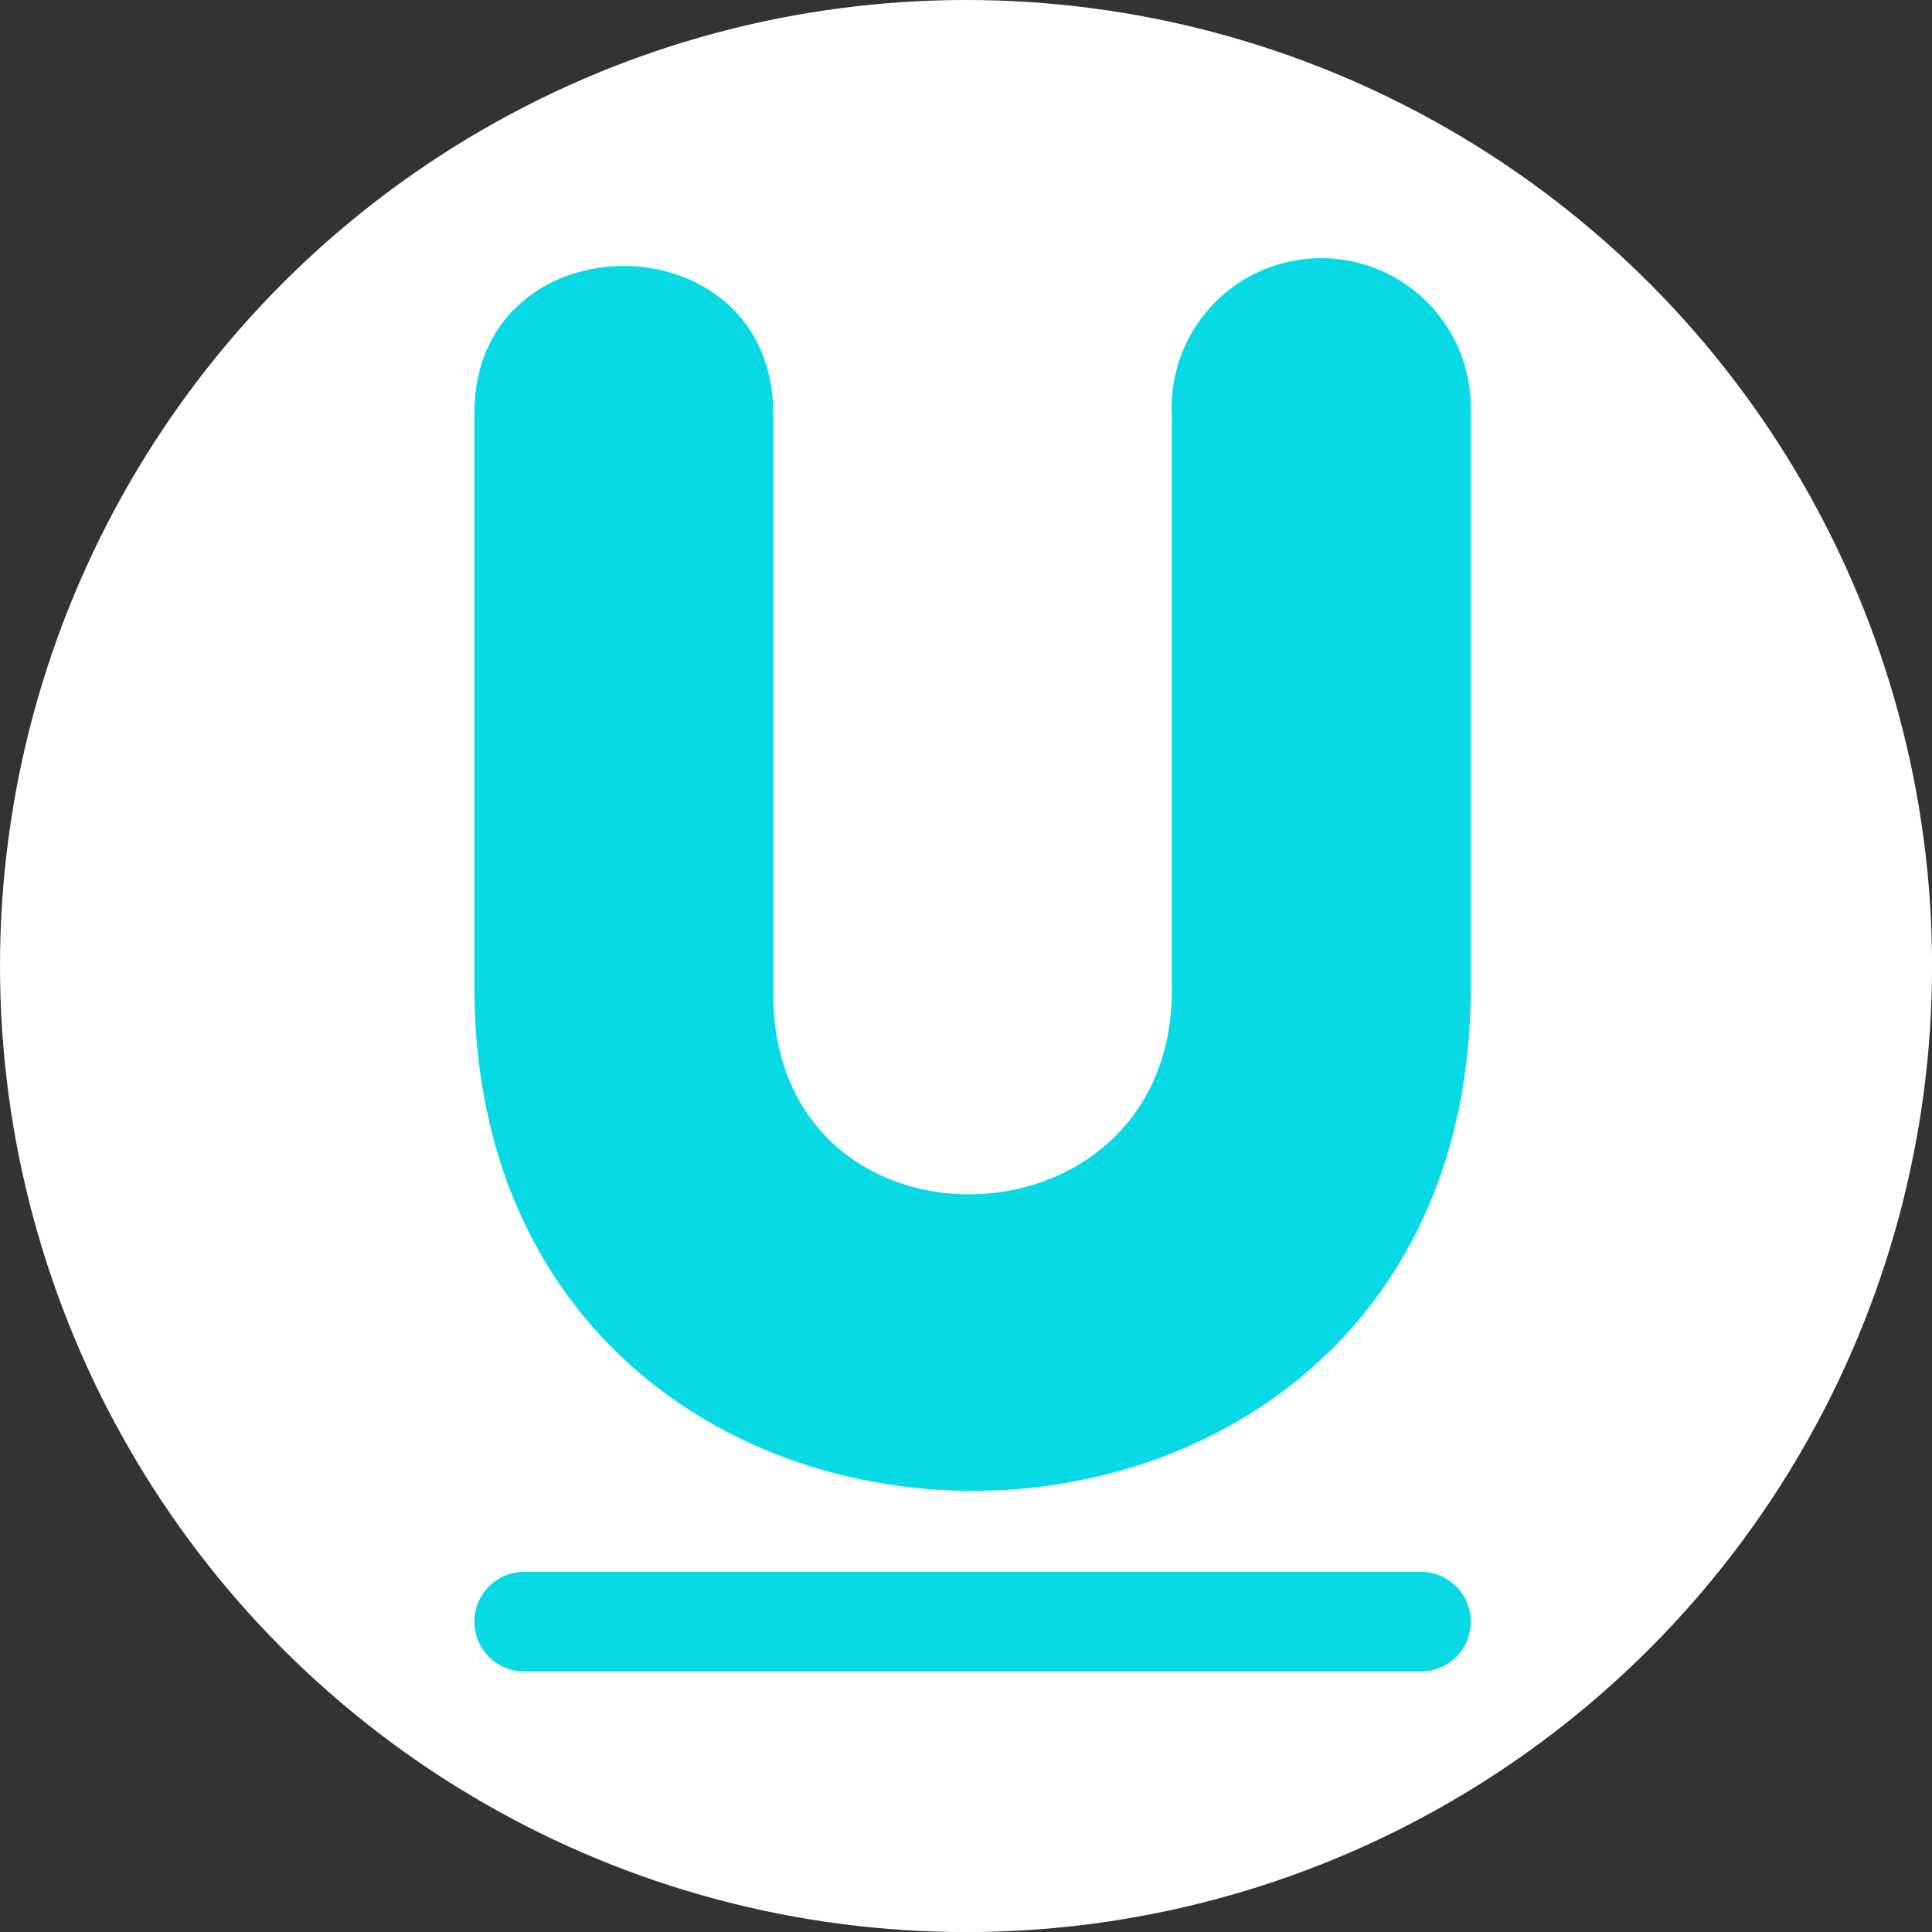 <svg xmlns="http://www.w3.org/2000/svg" viewBox="0 0 344.41 344.41"><rect x="0" y="0" width="344.41" height="344.41" fill="#333333" stroke="none"/><defs><style>.cls-1{fill:#fff;}.cls-2{fill:#07dae5;}</style></defs><g id="Capa_2" data-name="Capa 2"><g id="Capa_1-2" data-name="Capa 1"><circle class="cls-1" cx="172.21" cy="172.21" r="172.21"></circle></g><g id="Capa_2-2" data-name="Capa 2"><g id="Ikon"><path class="cls-2" d="M262.19,74.2V175.51c.39,120.37-178,120.31-177.62,0V73.43c.22-34.58,52.82-34.79,53.28,0v103c-.74,49.32,71.11,47.95,71.05,0V74.2a26.67,26.67,0,1,1,53.29-2.13q0,1.07,0,2.13Zm-8.88,206H93.45a8.88,8.88,0,0,0,0,17.76H253.31a8.88,8.88,0,0,0,0-17.76Z"></path></g></g></g></svg>